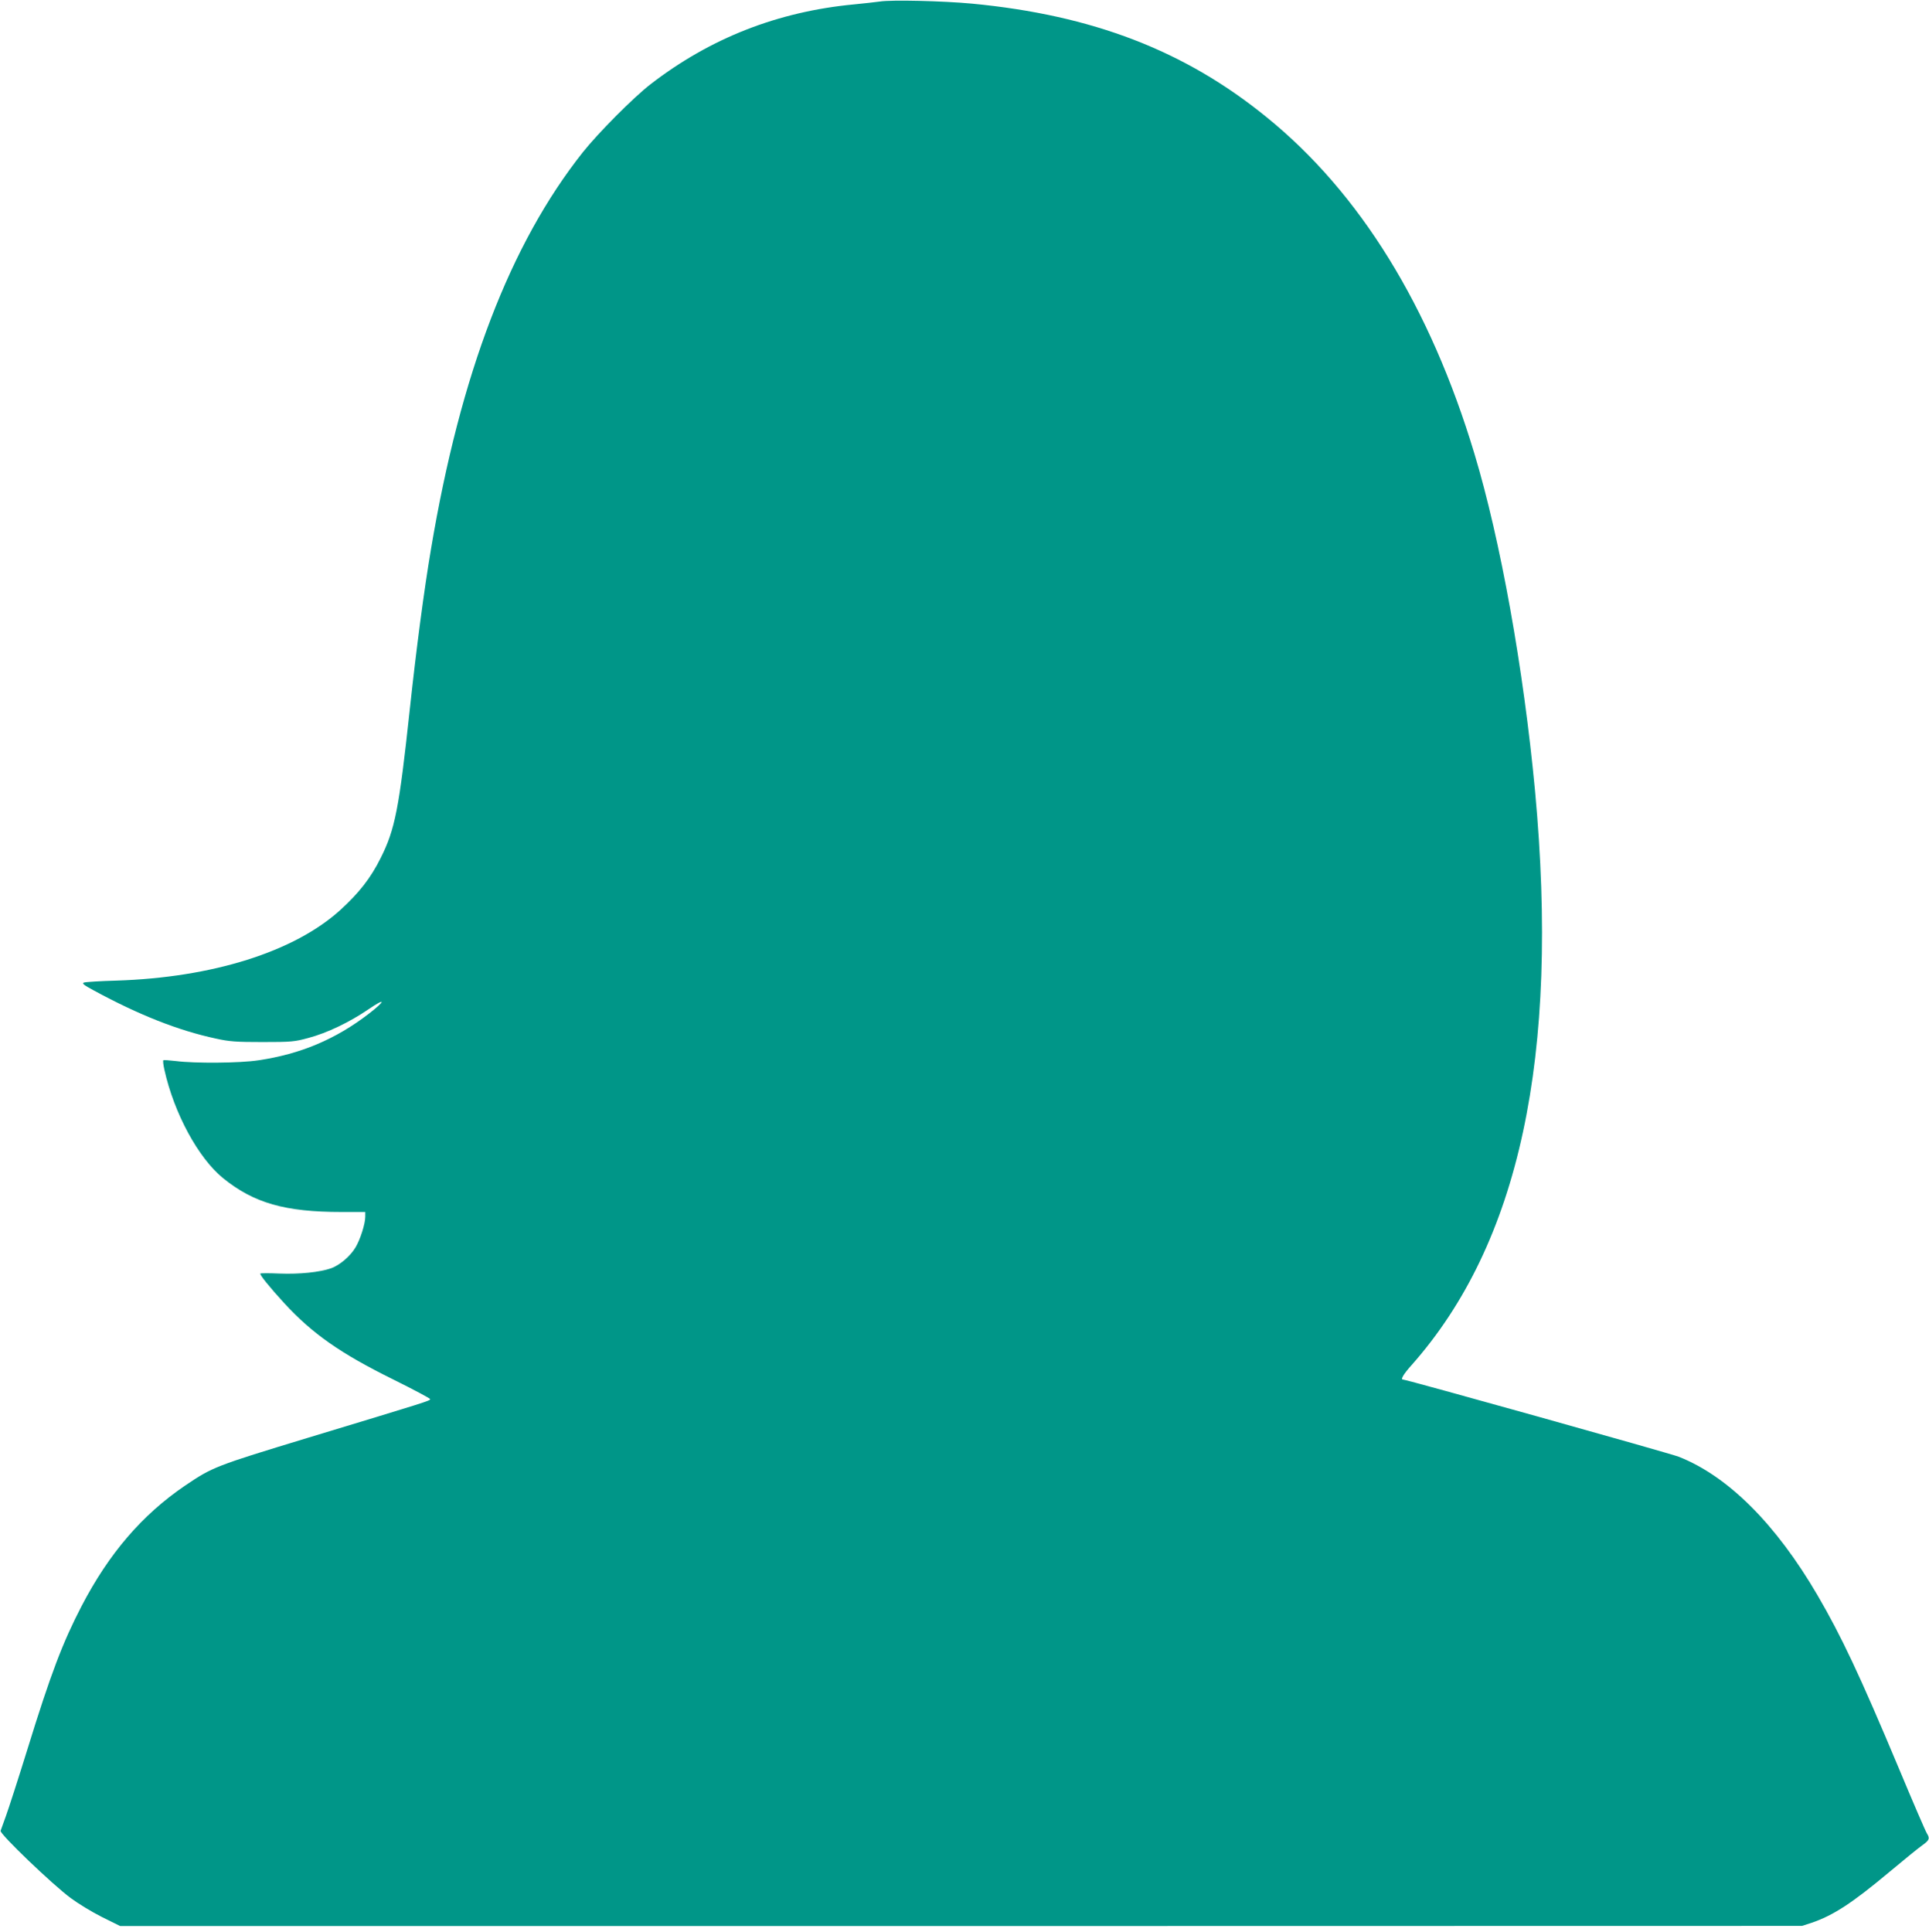 <?xml version="1.0" standalone="no"?>
<!DOCTYPE svg PUBLIC "-//W3C//DTD SVG 20010904//EN"
 "http://www.w3.org/TR/2001/REC-SVG-20010904/DTD/svg10.dtd">
<svg version="1.0" xmlns="http://www.w3.org/2000/svg"
 width="1278pt" height="1280pt" viewBox="0 0 1278 1280"
 preserveAspectRatio="xMidYMid meet">
<g transform="translate(0,1280) scale(0.1,-0.1)"
fill="#009688" stroke="none">
<path d="M5830 12790 c-30 -4 -107 -13 -171 -19 -507 -48 -954 -224 -1349
-529 -115 -89 -348 -324 -449 -451 -482 -609 -810 -1466 -1005 -2626 -47 -277
-98 -665 -141 -1065 -71 -660 -98 -796 -193 -985 -66 -133 -144 -232 -267
-344 -305 -277 -848 -448 -1485 -468 -107 -3 -204 -9 -214 -13 -15 -5 -2 -16
65 -52 298 -162 561 -266 809 -319 90 -20 134 -23 310 -23 190 0 212 2 303 27
125 33 274 105 400 191 114 78 114 57 0 -31 -218 -168 -452 -267 -731 -308
-123 -19 -423 -21 -546 -5 -44 5 -82 8 -84 5 -3 -3 0 -31 7 -62 64 -289 225
-586 389 -719 204 -165 410 -224 785 -224 l157 0 0 -32 c0 -46 -33 -150 -64
-202 -35 -59 -103 -117 -162 -139 -76 -26 -206 -40 -341 -35 -68 3 -125 3
-128 0 -6 -7 61 -90 159 -197 186 -202 373 -333 724 -506 133 -66 242 -124
242 -129 0 -11 -18 -16 -803 -254 -622 -189 -639 -196 -821 -319 -285 -194
-503 -448 -685 -797 -126 -243 -204 -447 -360 -952 -60 -194 -124 -391 -141
-438 -17 -47 -33 -92 -36 -100 -7 -20 343 -356 465 -446 47 -35 140 -92 206
-125 l121 -60 5572 0 5571 1 62 20 c144 49 269 130 514 335 99 83 199 164 222
180 46 33 50 44 29 78 -8 12 -91 204 -184 427 -259 618 -383 881 -540 1150
-276 473 -593 789 -919 918 -58 23 -1805 512 -1829 512 -16 0 5 36 56 93 717
808 983 2046 820 3807 -76 808 -228 1659 -402 2235 -293 974 -759 1729 -1378
2230 -541 440 -1153 675 -1951 751 -194 18 -531 26 -609 14z"/>
</g>
</svg>
